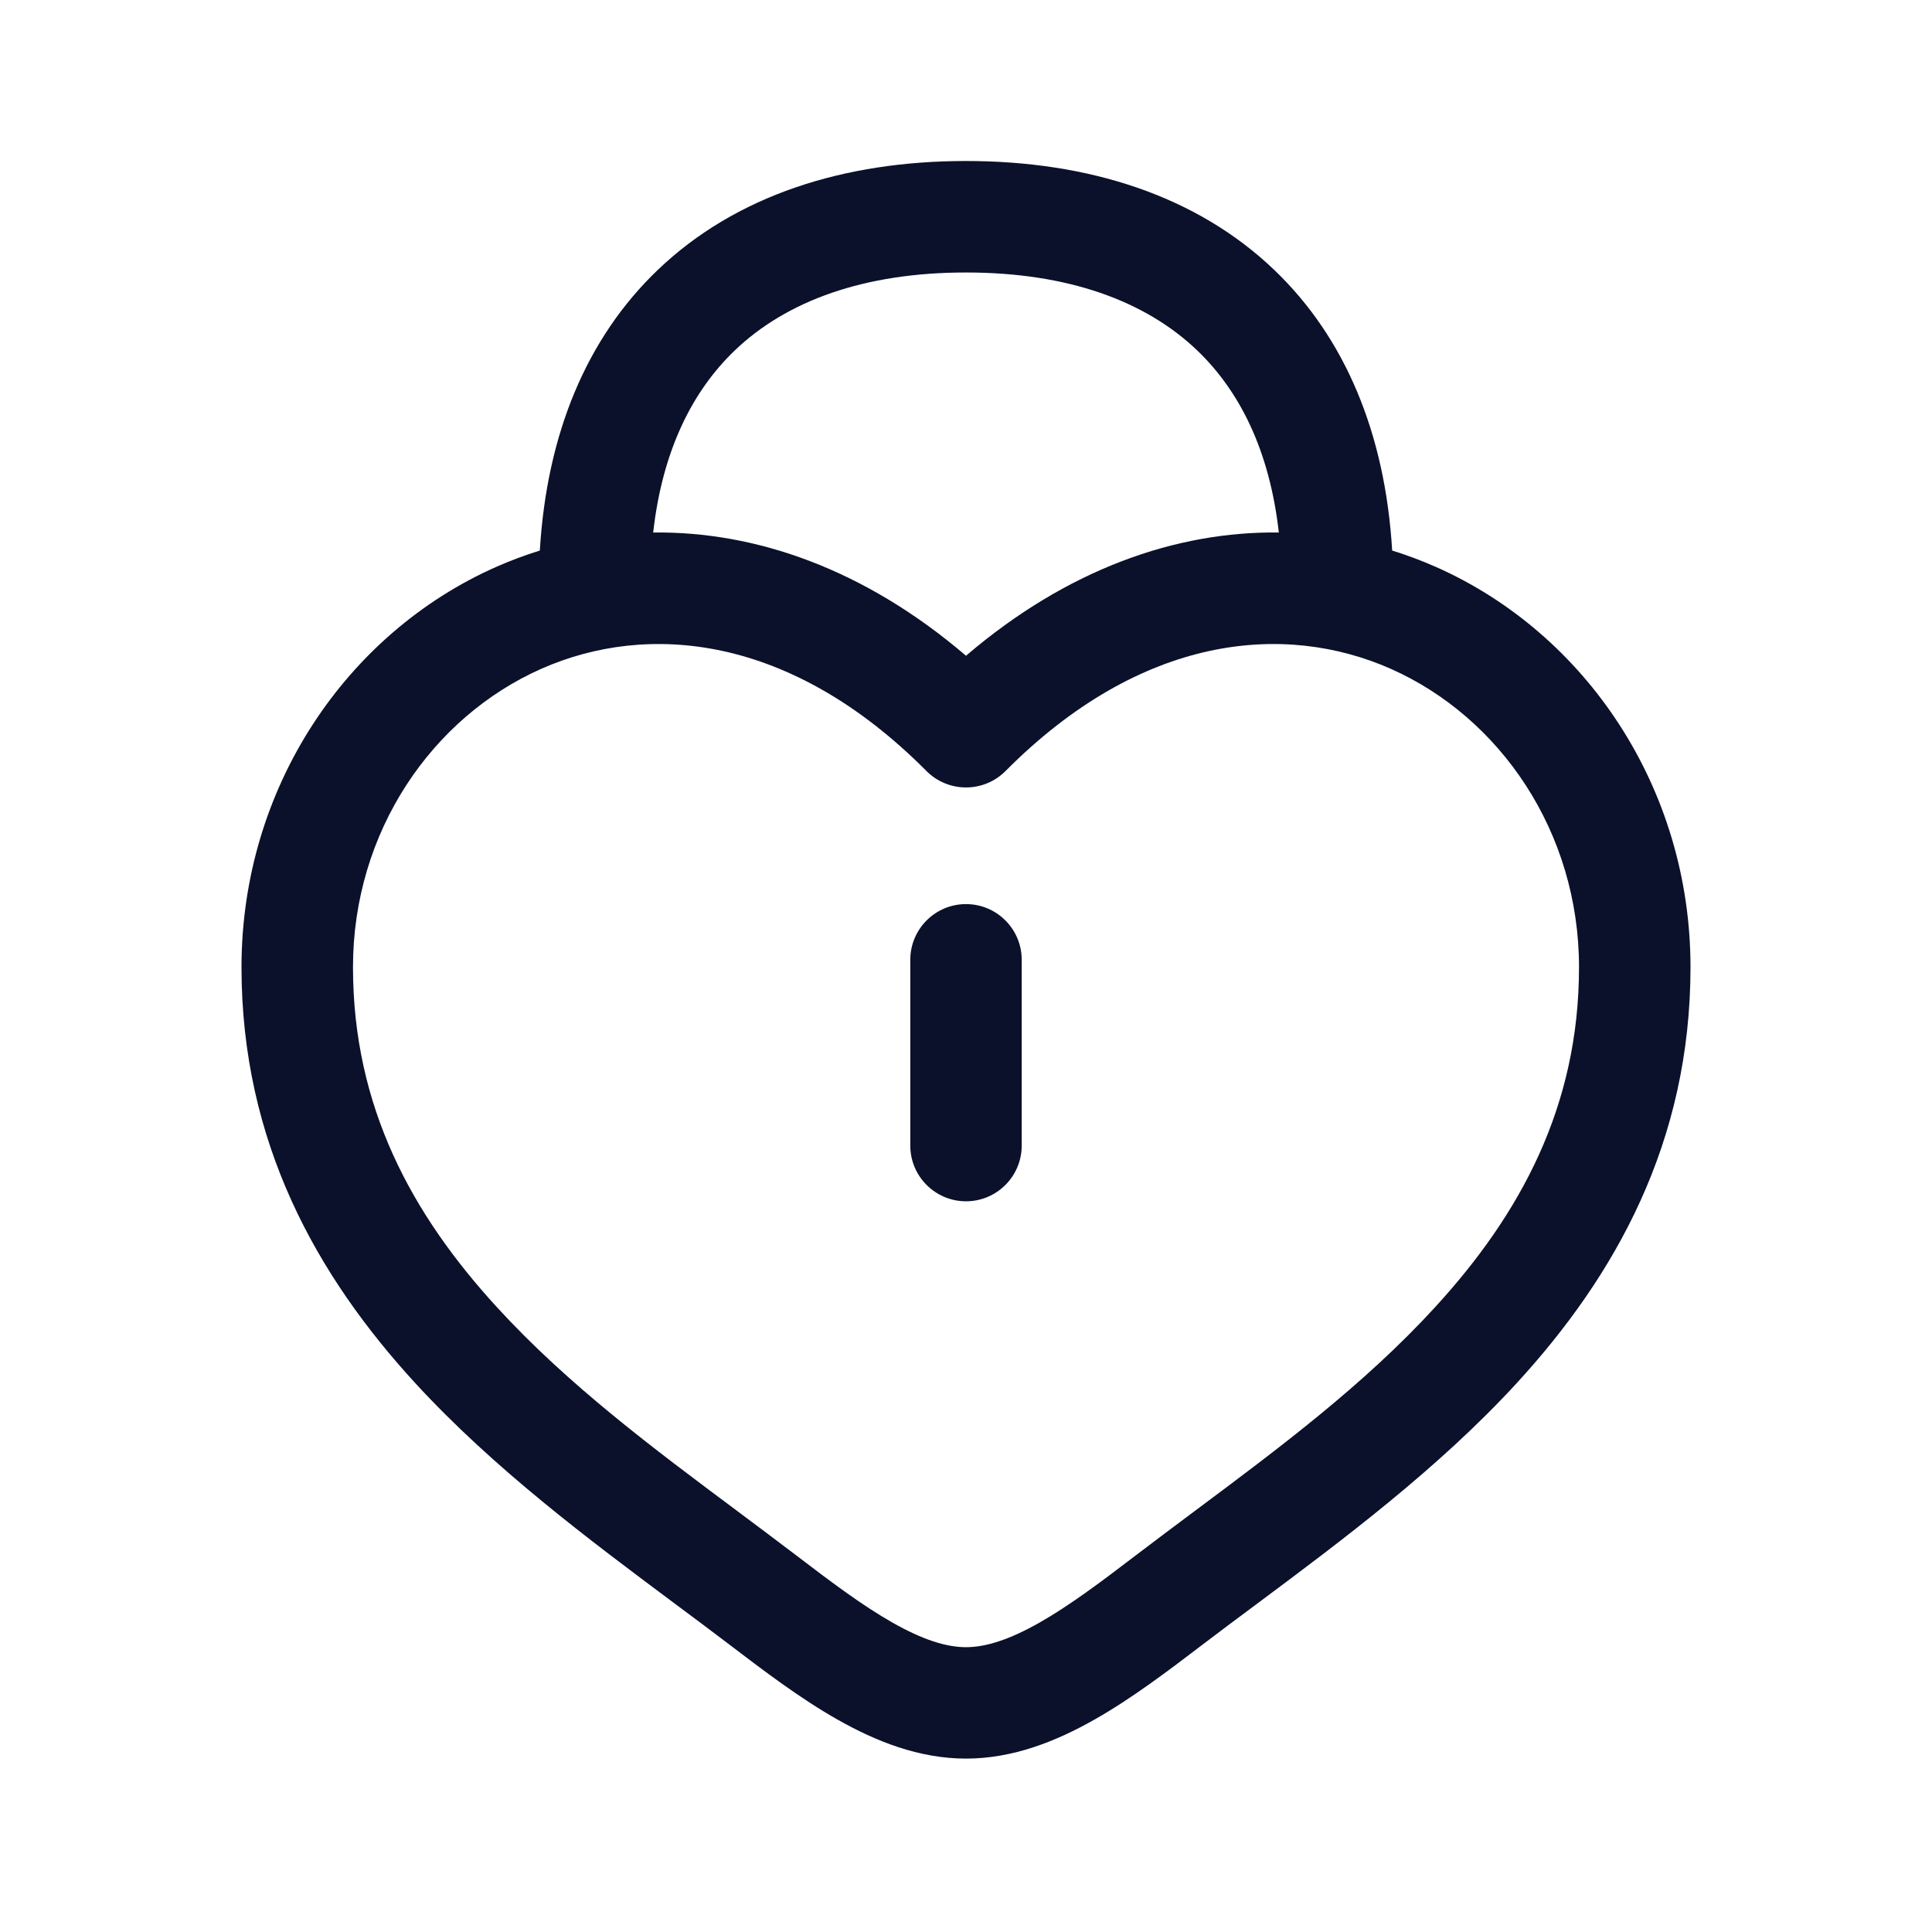 <?xml version="1.0" encoding="UTF-8"?> <svg xmlns="http://www.w3.org/2000/svg" width="24" height="24" viewBox="0 0 24 24" fill="none"><path d="M12 11.231C12.382 11.231 12.692 11.541 12.692 11.923V14.231C12.692 14.613 12.382 14.923 12 14.923C11.618 14.923 11.308 14.613 11.308 14.231V11.923C11.308 11.541 11.618 11.231 12 11.231Z" fill="#0B112B"></path><path fill-rule="evenodd" clip-rule="evenodd" d="M6.706 6.839C6.522 6.896 6.341 6.964 6.164 7.042C4.302 7.866 3 9.787 3 12.015C3 14.194 3.939 15.852 5.157 17.18C6.132 18.242 7.325 19.132 8.372 19.913C8.609 20.089 8.838 20.26 9.056 20.426C9.481 20.75 9.941 21.1 10.409 21.364C10.877 21.629 11.414 21.846 12 21.846C12.586 21.846 13.123 21.629 13.591 21.364C14.059 21.1 14.519 20.75 14.944 20.426C15.162 20.26 15.391 20.089 15.628 19.913C16.675 19.132 17.868 18.242 18.843 17.18C20.061 15.852 21 14.194 21 12.015C21 9.787 19.698 7.866 17.836 7.042C17.659 6.964 17.478 6.896 17.294 6.839C17.207 5.384 16.71 4.196 15.829 3.353C14.86 2.426 13.515 2 12 2C10.485 2 9.14 2.426 8.171 3.353C7.29 4.196 6.793 5.384 6.706 6.839ZM8.114 6.615C9.389 6.599 10.742 7.07 12 8.146C13.258 7.07 14.611 6.599 15.886 6.615C15.771 5.594 15.398 4.857 14.872 4.353C14.228 3.737 13.265 3.385 12 3.385C10.735 3.385 9.772 3.737 9.128 4.353C8.602 4.857 8.229 5.594 8.114 6.615ZM4.385 12.015C4.385 10.331 5.368 8.909 6.724 8.308C8.043 7.725 9.819 7.878 11.509 9.578C11.639 9.709 11.816 9.782 12 9.782C12.184 9.782 12.361 9.709 12.491 9.578C14.181 7.878 15.957 7.725 17.276 8.308C18.632 8.909 19.615 10.331 19.615 12.015C19.615 13.747 18.885 15.086 17.822 16.244C16.945 17.201 15.884 17.993 14.842 18.77C14.594 18.955 14.347 19.14 14.104 19.325C13.667 19.659 13.28 19.949 12.909 20.159C12.538 20.369 12.245 20.462 12 20.462C11.755 20.462 11.462 20.369 11.091 20.159C10.72 19.949 10.333 19.659 9.896 19.325C9.653 19.14 9.406 18.956 9.158 18.77C8.116 17.993 7.055 17.201 6.178 16.244C5.115 15.086 4.385 13.747 4.385 12.015Z" fill="#0B112B"></path></svg> 